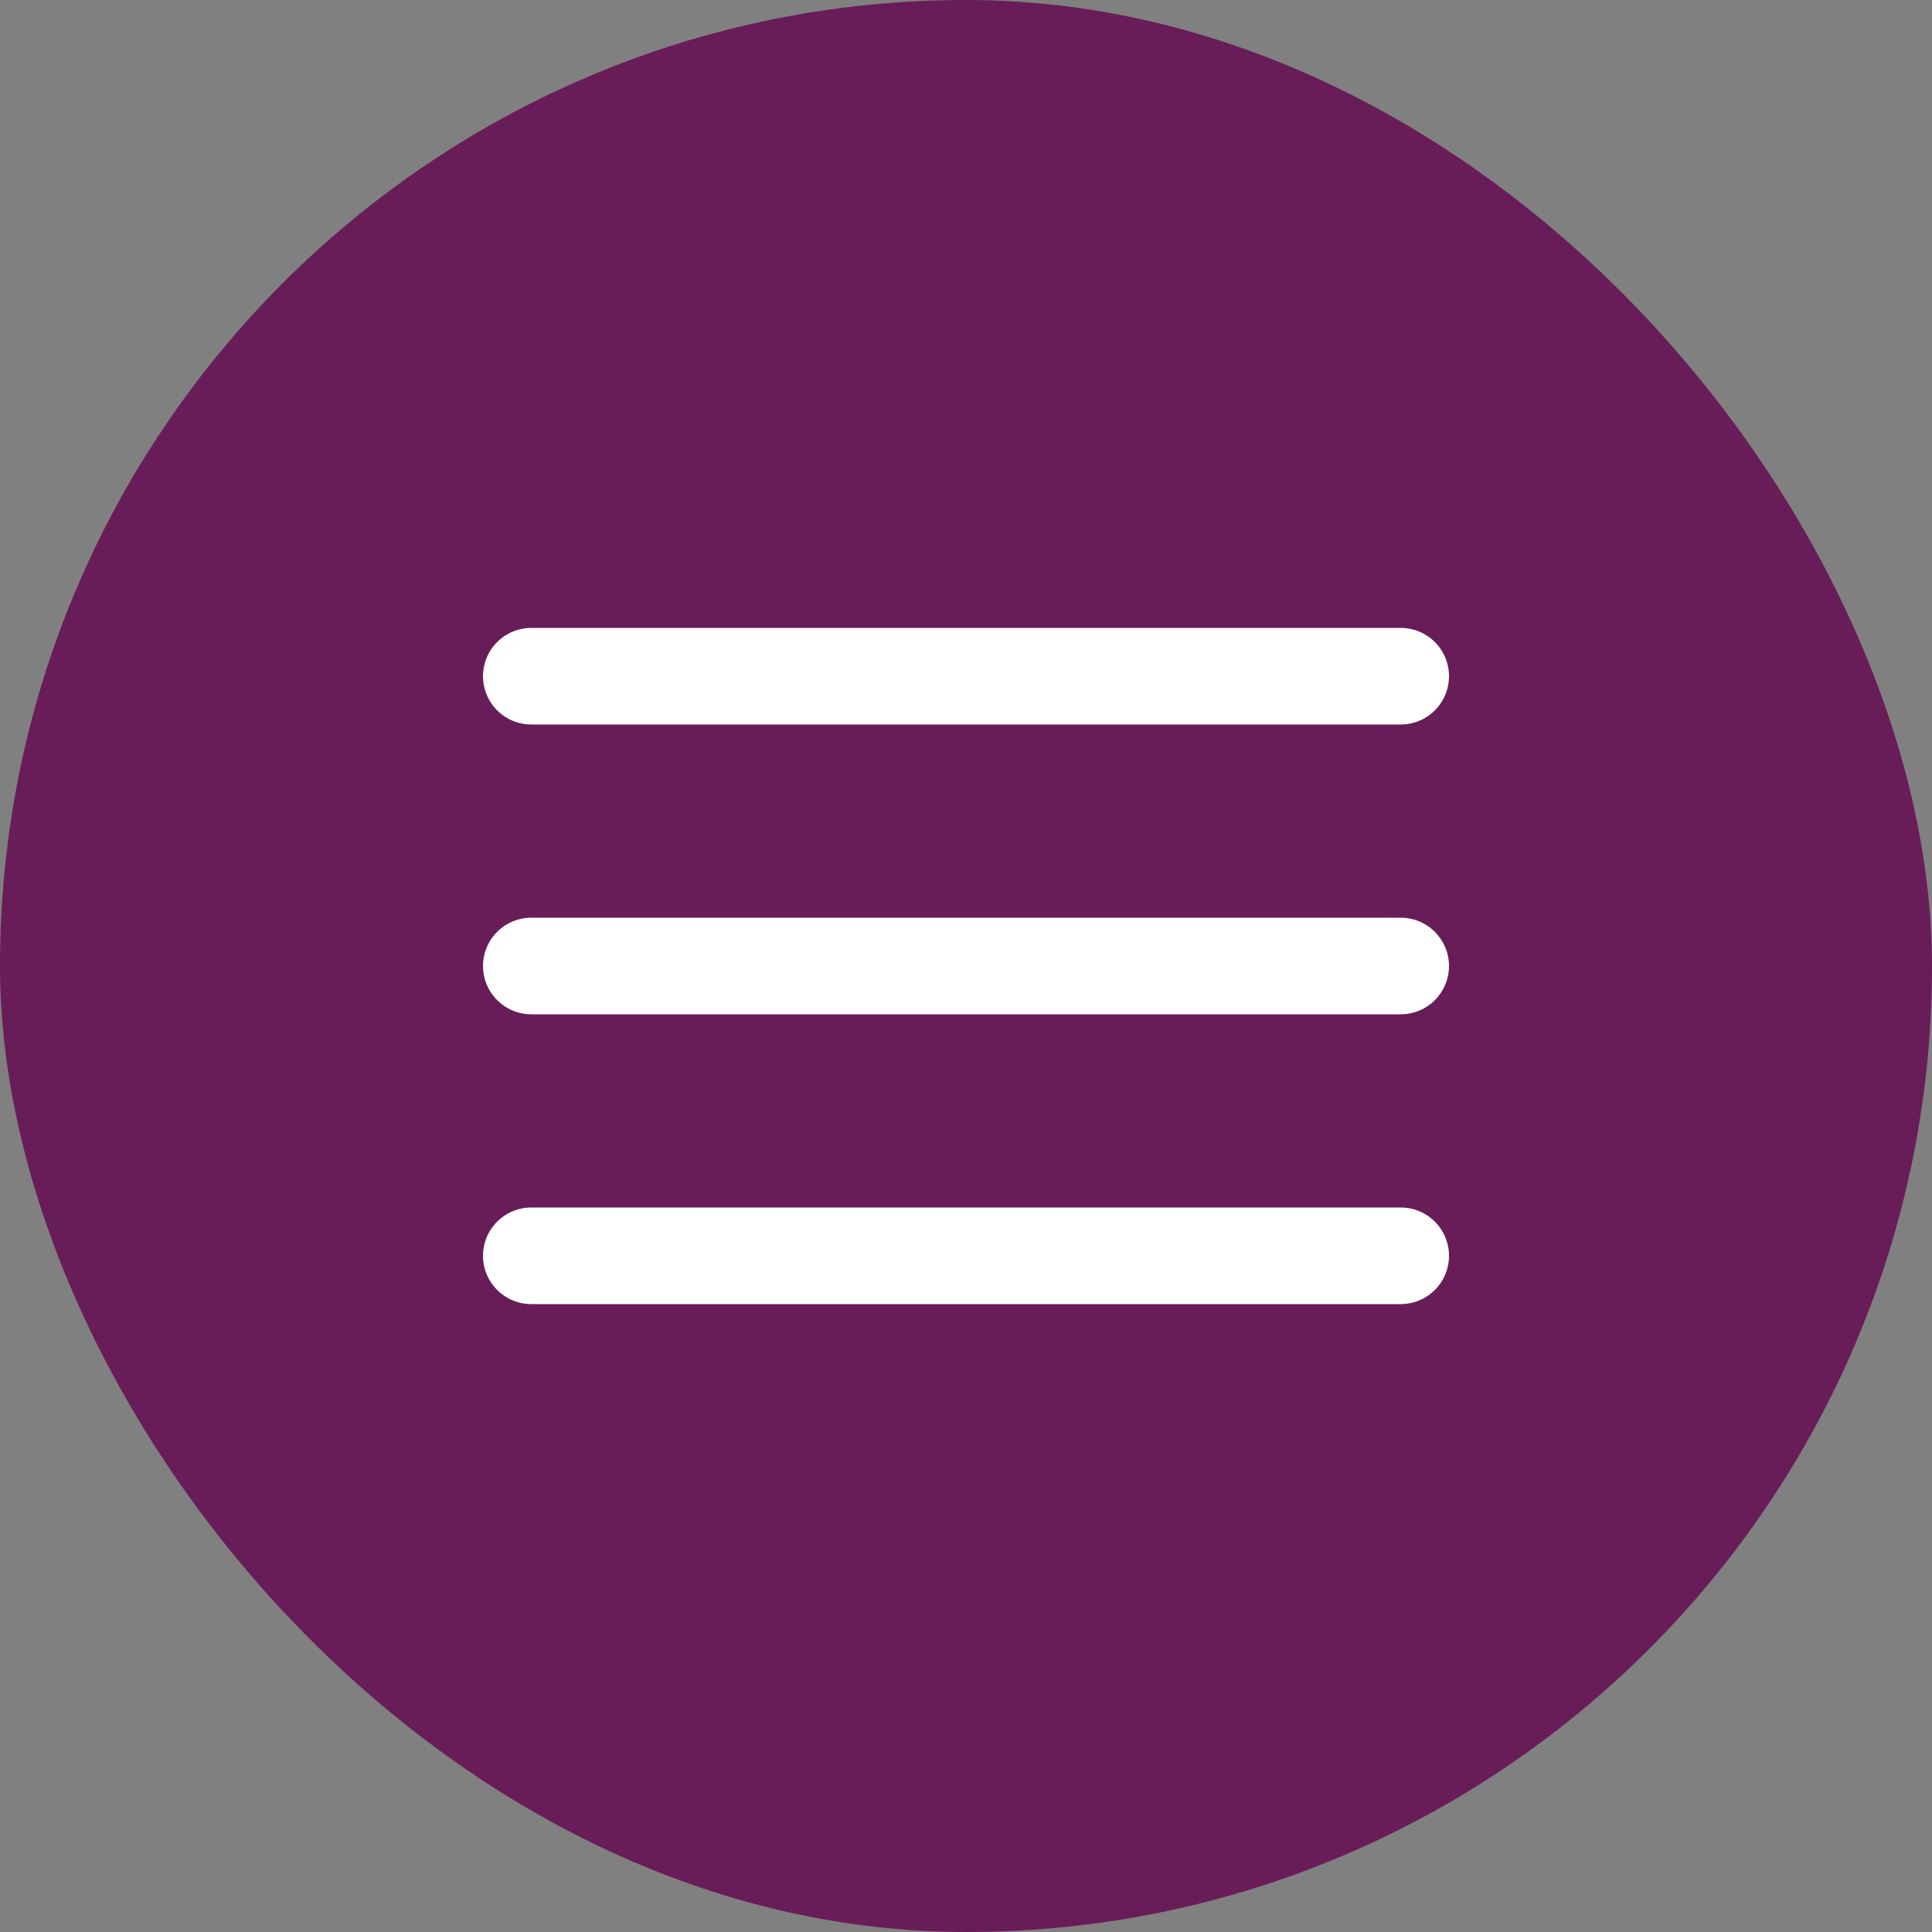 <svg width="40" height="40" viewBox="0 0 40 40" fill="none" xmlns="http://www.w3.org/2000/svg">
<rect x="0" y="0" width="40" height="40" fill="#808080" stroke="none"/>
<rect width="40" height="40" rx="20" fill="#681D58"/>
<path d="M11 20H29" stroke="white" stroke-width="2" stroke-linecap="round" stroke-linejoin="round"/>
<path d="M11 14H29" stroke="white" stroke-width="2" stroke-linecap="round" stroke-linejoin="round"/>
<path d="M11 26H29" stroke="white" stroke-width="2" stroke-linecap="round" stroke-linejoin="round"/>
</svg>
